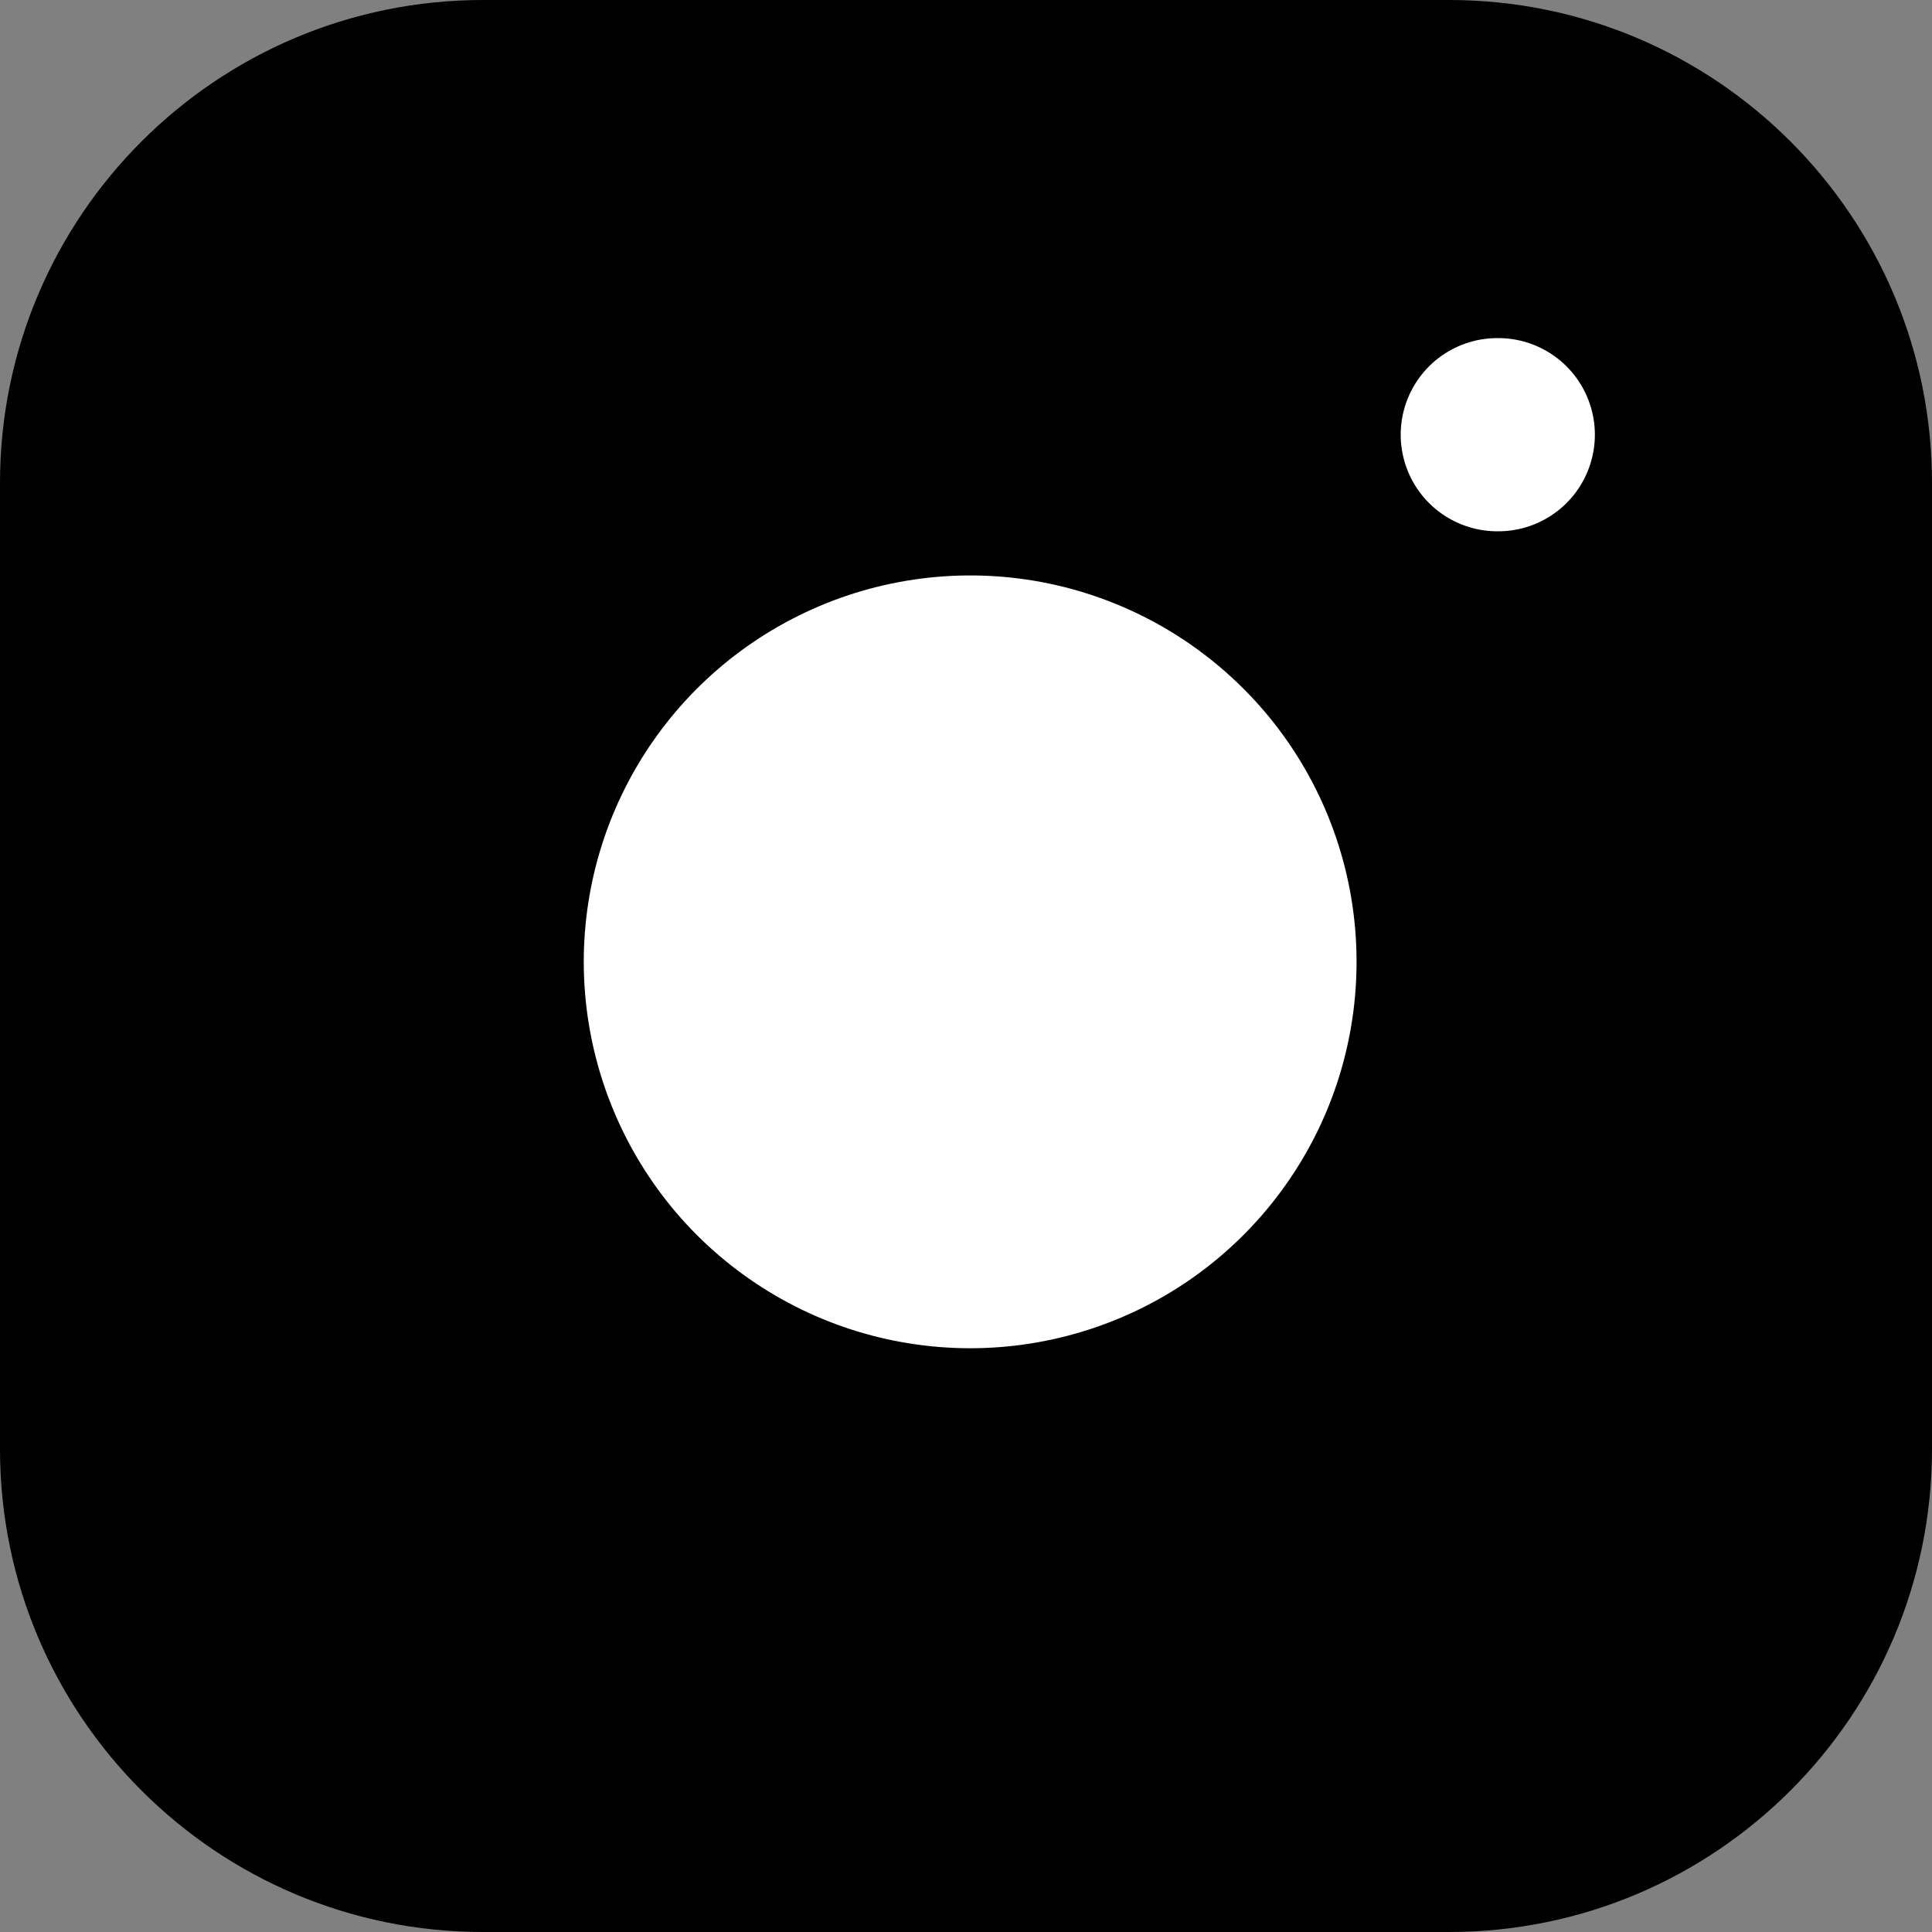 <svg width="20" height="20" viewBox="0 0 20 20" fill="none" xmlns="http://www.w3.org/2000/svg">
<rect x="0" y="0" width="20" height="20" fill="#808080" stroke="none"/>
<path d="M15 0H5C2.239 0 0 2.239 0 5V15C0 17.761 2.239 20 5 20H15C17.761 20 20 17.761 20 15V5C20 2.239 17.761 0 15 0Z" fill="black"/>
<path d="M14 9.37C14.123 10.203 13.981 11.053 13.594 11.799C13.206 12.546 12.593 13.152 11.842 13.53C11.09 13.908 10.238 14.04 9.408 13.906C8.577 13.773 7.81 13.38 7.215 12.786C6.62 12.191 6.228 11.423 6.094 10.592C5.96 9.762 6.092 8.91 6.47 8.159C6.849 7.407 7.454 6.794 8.201 6.407C8.948 6.019 9.798 5.877 10.63 6C11.479 6.126 12.265 6.522 12.872 7.129C13.479 7.735 13.874 8.521 14 9.37Z" fill="white"/>
<path d="M15.5 4.5H15.51" stroke="white" stroke-width="2" stroke-linecap="round" stroke-linejoin="round"/>
</svg>
